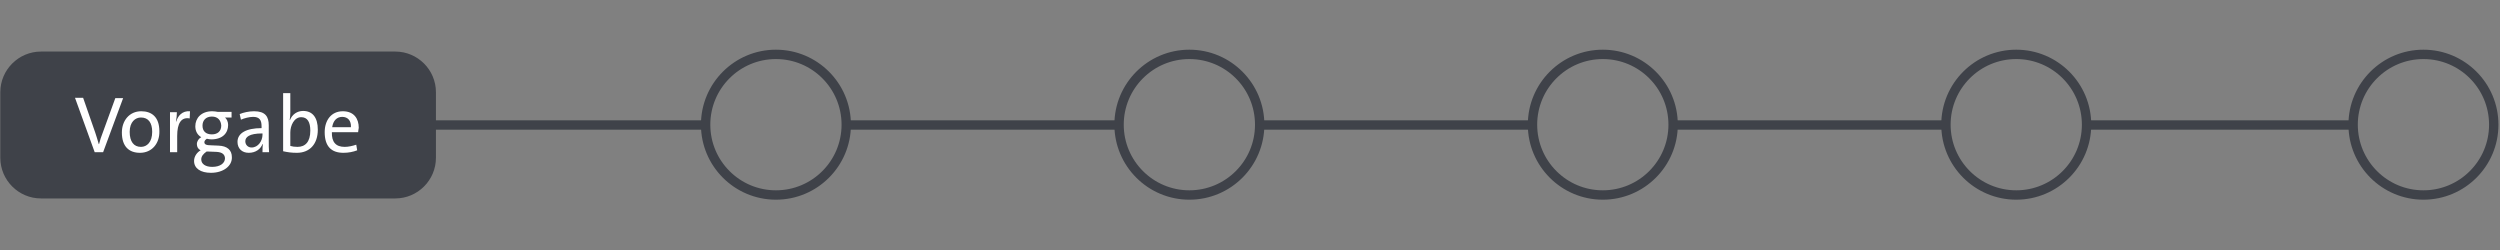 <?xml version="1.0" encoding="utf-8"?>
<!-- Generator: Adobe Illustrator 28.1.0, SVG Export Plug-In . SVG Version: 6.00 Build 0)  -->
<svg version="1.1" id="Ebene_1" xmlns="http://www.w3.org/2000/svg" xmlns:xlink="http://www.w3.org/1999/xlink" x="0px" y="0px"
	 viewBox="0 0 800 80" style="enable-background:new 0 0 800 80;" xml:space="preserve">
<rect x="0" y="0" width="800" height="80" fill="#808080" stroke="none"/>
<style type="text/css">
	.st0{fill:#E4ECF0;}
	.st1{fill:none;stroke:#3F4249;stroke-width:3;stroke-miterlimit:10;}
	.st2{fill:#3F4249;stroke:#3F4249;stroke-width:2;stroke-miterlimit:10;}
	.st3{fill:#FFFFFF;}
</style>
<circle class="st1" cx="775.5" cy="39.9" r="22.5"/>
<circle class="st1" cx="380.6" cy="39.9" r="22.5"/>
<circle class="st1" cx="512.9" cy="39.9" r="22.5"/>
<circle class="st1" cx="645.2" cy="39.9" r="22.5"/>
<circle class="st1" cx="248.3" cy="39.9" r="22.5"/>
<line class="st1" x1="753" y1="40" x2="667.9" y2="40"/>
<line class="st1" x1="622.7" y1="40" x2="535.2" y2="40"/>
<line class="st1" x1="490.1" y1="40" x2="402.6" y2="40"/>
<line class="st1" x1="357.5" y1="40" x2="270" y2="40"/>
<line class="st1" x1="224.8" y1="40" x2="133.3" y2="40"/>
<g>
	<path class="st2" d="M126.5,62.5H13.1c-6.6,0-12-5.4-12-12v-21c0-6.6,5.4-12,12-12h113.4c6.6,0,12,5.4,12,12v21
		C138.5,57.1,133.1,62.5,126.5,62.5z"/>
	<g>
		<path class="st3" d="M33,48.7h-2.7l-6.3-17.4h2.6l3.9,11.2c0.3,1,0.8,2.4,1.1,3.6h0.1c0.3-1.2,0.7-2.5,1.2-3.7l4-11h2.5L33,48.7z"
			/>
		<path class="st3" d="M44.8,48.9c-3.5,0-5.8-2-5.8-6.5c0-3.8,2.4-6.8,6.2-6.8c3.3,0,5.8,1.8,5.8,6.4C51.1,45.9,48.6,48.9,44.8,48.9
			z M45.1,37.6c-1.8,0-3.6,1.4-3.6,4.6c0,3.1,1.3,4.8,3.6,4.8c1.9,0,3.6-1.5,3.6-4.8C48.7,39.3,47.5,37.6,45.1,37.6z"/>
		<path class="st3" d="M60.7,37.9c-2.7-0.5-4,1.5-4,5.6v5.2h-2.3V35.9h2.2c0,0.8-0.1,2-0.3,3h0.1c0.5-1.8,1.9-3.5,4.4-3.3L60.7,37.9
			z"/>
		<path class="st3" d="M67.5,55.3c-3.3,0-5.4-1.4-5.4-3.8c0-1.5,1-2.8,2.1-3.4C63.4,47.7,63,47,63,46.1c0-0.9,0.6-1.8,1.4-2.2
			c-1.2-0.7-1.9-1.9-1.9-3.5c0-2.6,1.9-4.8,5.4-4.8c0.7,0,1.2,0.1,1.8,0.2h4.4v1.8H72c0.6,0.5,1,1.4,1,2.4c0,2.6-1.8,4.6-5.4,4.6
			c-0.5,0-0.9-0.1-1.4-0.2c-0.5,0.3-0.8,0.7-0.8,1.1c0,0.7,0.6,1,2.2,1l2.3,0.1c2.8,0.1,4.3,1.4,4.3,3.7
			C74.3,53.1,71.5,55.3,67.5,55.3z M69.3,48.6l-2.5-0.1c-0.2,0-0.5,0-0.7,0c-1,0.7-1.7,1.5-1.7,2.5c0,1.5,1.4,2.4,3.5,2.4
			c2.6,0,4.1-1.2,4.1-2.8C71.9,49.4,71.1,48.7,69.3,48.6z M67.8,37.3c-1.9,0-3,1.2-3,2.9c0,1.8,1.1,2.8,3,2.8c1.8,0,3-1,3-2.8
			C70.7,38.5,69.7,37.3,67.8,37.3z"/>
		<path class="st3" d="M84,48.7c0-0.9,0-1.8,0.1-2.6h-0.1c-0.6,1.6-2.2,2.8-4.4,2.8s-3.6-1.4-3.6-3.5c0-2.8,2.8-4.4,7.7-4.4v-0.6
			c0-2-0.7-3-2.7-3c-1.2,0-2.8,0.4-3.9,0.9l-0.4-1.8c1.2-0.5,2.9-0.9,4.6-0.9c3.6,0,4.7,1.7,4.7,4.5V45c0,1.2,0,2.6,0.1,3.7H84z
			 M83.9,42.7c-4.2,0-5.4,1.2-5.4,2.5c0,1.1,0.8,2,2,2c2.1,0,3.5-2.1,3.5-4.1V42.7z"/>
		<path class="st3" d="M95,48.9c-1.8,0-3-0.2-4.4-0.5V29.8h2.3v6.2c0,0.7-0.1,1.8-0.2,2.4l0.1,0c0.7-1.8,2.3-2.9,4.2-2.9
			c3,0,4.7,2.1,4.7,6C101.7,46.1,99.1,48.9,95,48.9z M96.4,37.5c-2.3,0-3.5,2.7-3.5,4.9v4.3c0.7,0.2,1.4,0.3,2.3,0.3
			c2.4,0,4.1-1.5,4.1-5.2C99.3,39.1,98.4,37.5,96.4,37.5z"/>
		<path class="st3" d="M114.6,42.3h-8.4c-0.1,3.2,1.3,4.7,4.1,4.7c1.2,0,2.5-0.3,3.7-0.7l0.3,1.8c-1.3,0.5-2.8,0.8-4.4,0.8
			c-3.9,0-6-2.1-6-6.6c0-3.8,2.1-6.7,5.8-6.7c3.6,0,5.1,2.4,5.1,5.3C114.7,41.2,114.7,41.8,114.6,42.3z M109.5,37.4
			c-1.7,0-2.9,1.2-3.2,3.3h6C112.4,38.6,111.3,37.4,109.5,37.4z"/>
	</g>
</g>
</svg>
